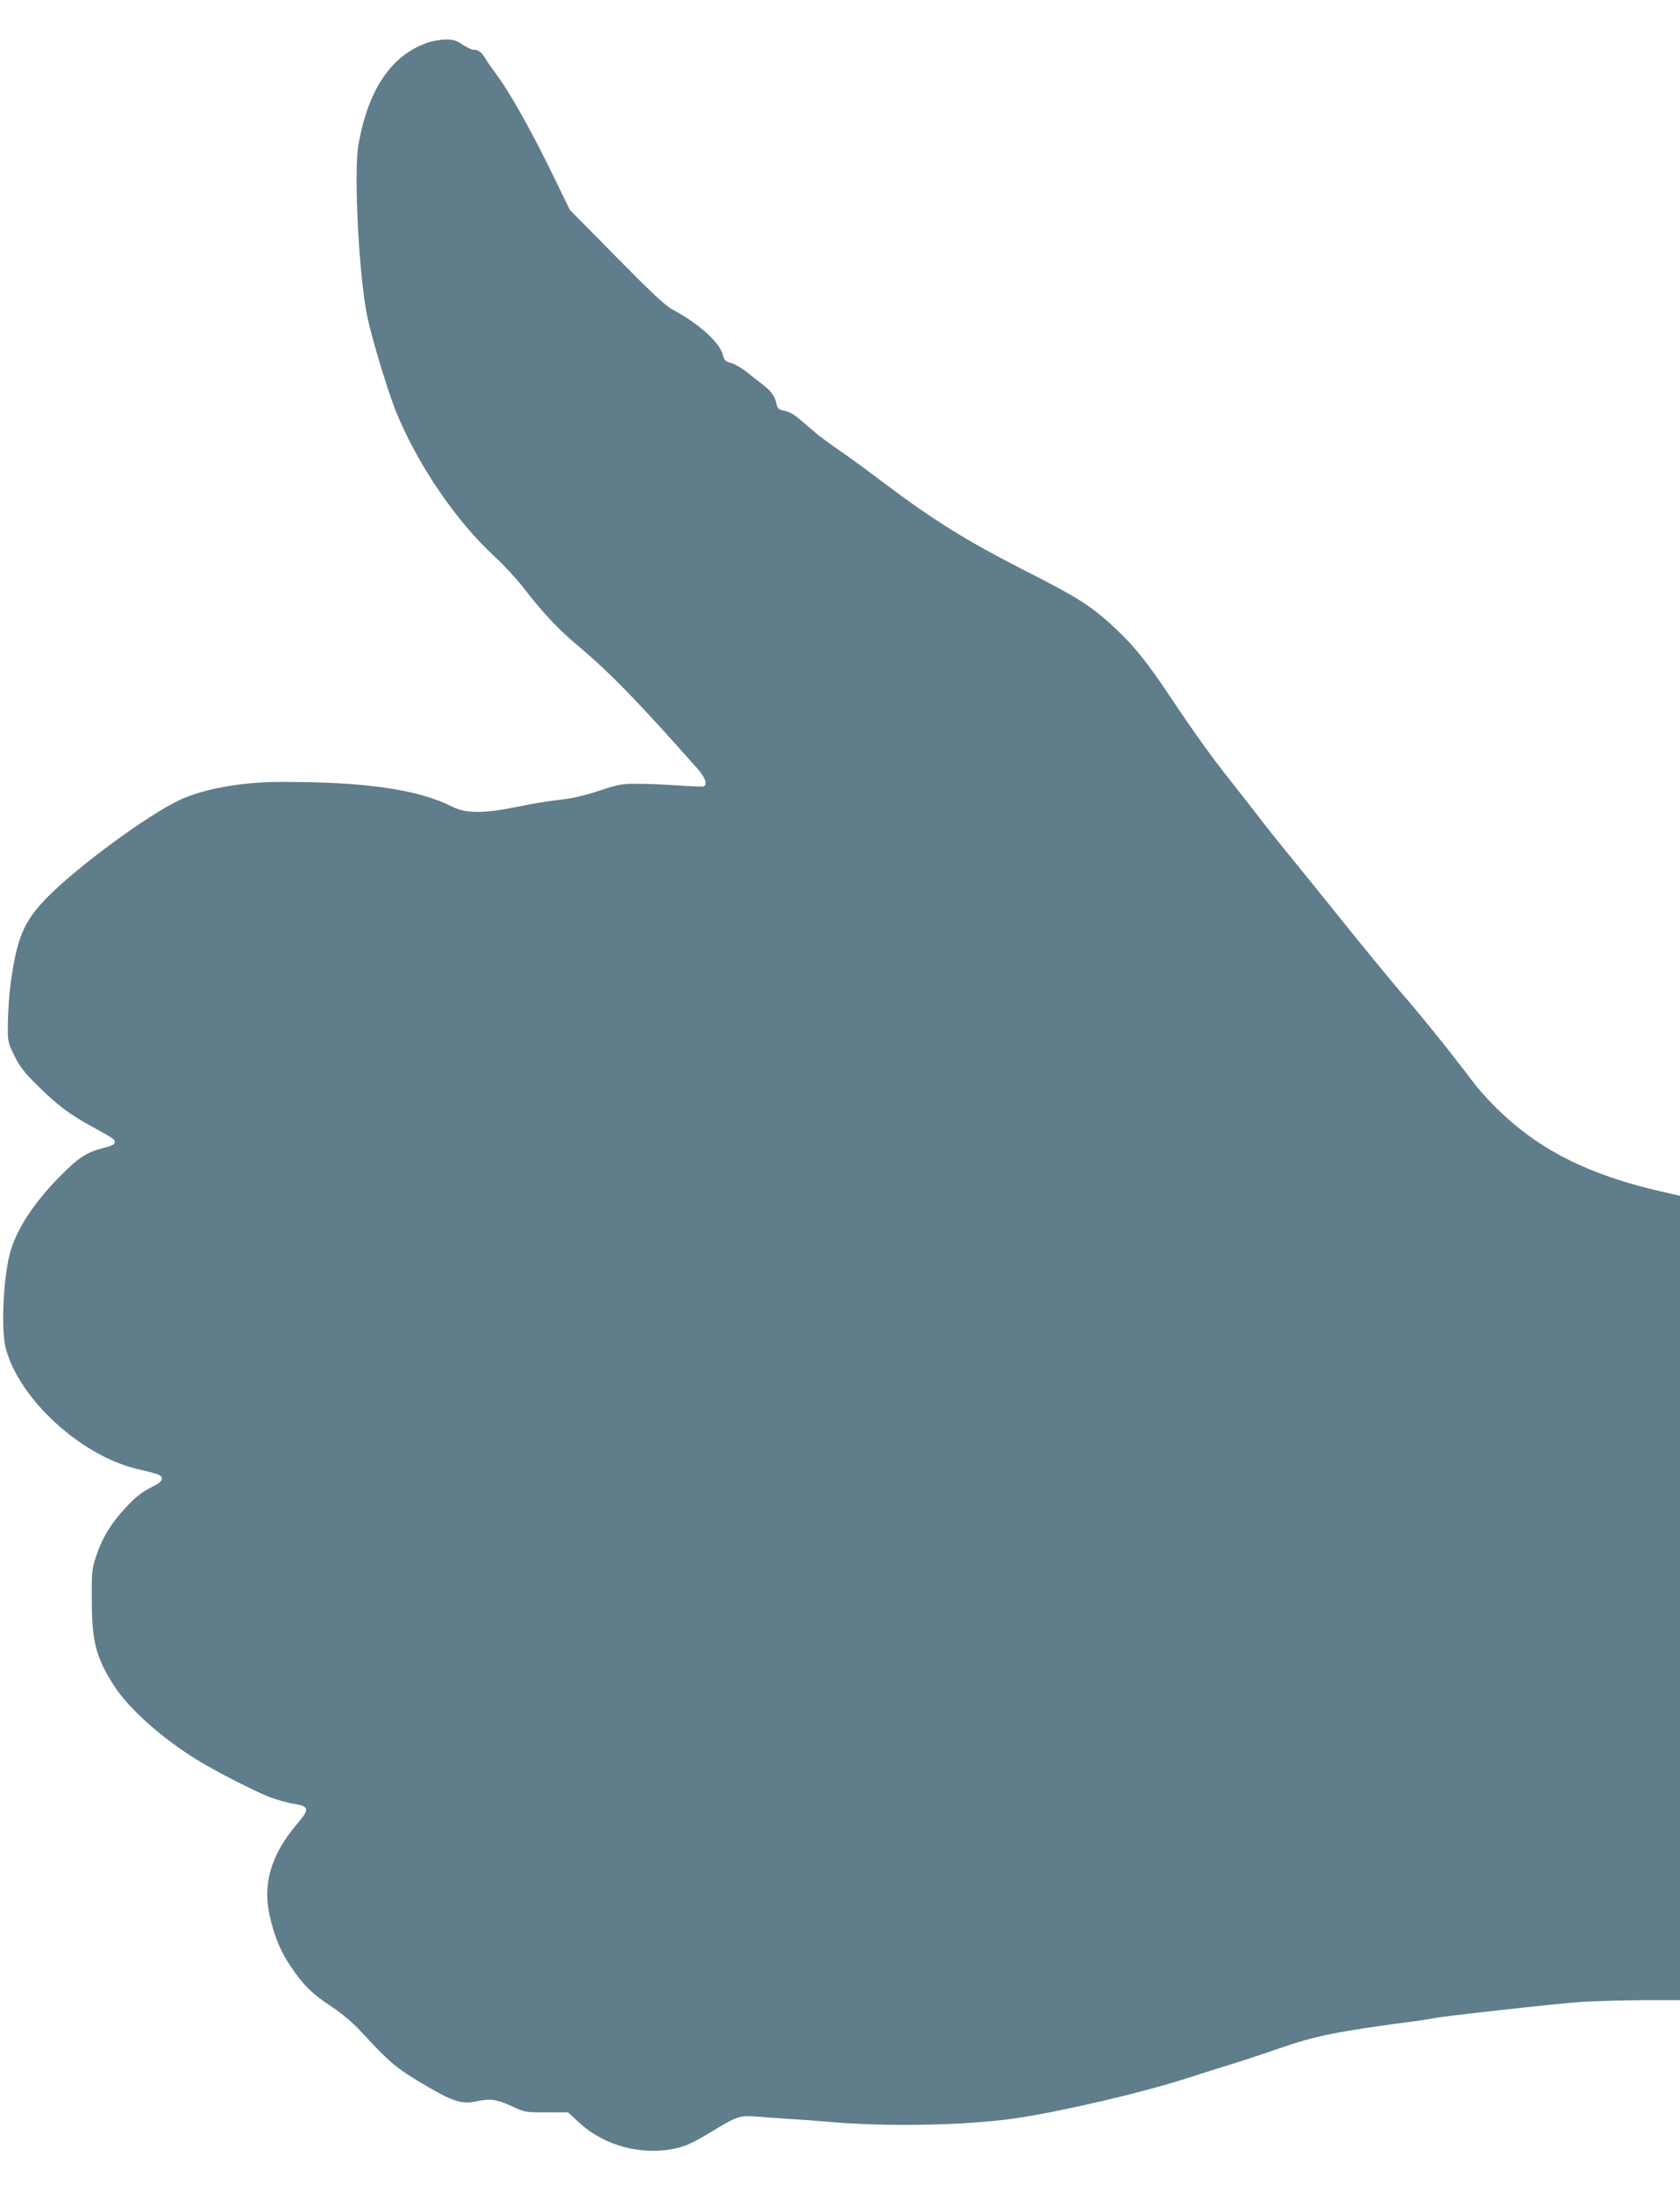 <?xml version="1.0" standalone="no"?>
<!DOCTYPE svg PUBLIC "-//W3C//DTD SVG 20010904//EN"
 "http://www.w3.org/TR/2001/REC-SVG-20010904/DTD/svg10.dtd">
<svg version="1.0" xmlns="http://www.w3.org/2000/svg"
 width="981pt" height="1280pt" viewBox="0 0 981 1280"
 preserveAspectRatio="xMidYMid meet">
<g transform="translate(0,1280) scale(0.1,-0.1)"
fill="#607d8b" stroke="none">
<path d="M2494 12550 c-211 -75 -344 -273 -401 -595 -29 -166 4 -790 54 -1014
29 -134 117 -422 162 -536 124 -309 348 -641 576 -852 53 -48 129 -131 170
-183 118 -152 202 -242 320 -341 188 -158 351 -326 698 -718 46 -52 60 -94 35
-103 -7 -2 -71 0 -143 5 -71 5 -177 10 -235 10 -98 1 -114 -2 -230 -40 -87
-29 -157 -45 -230 -53 -58 -6 -169 -24 -248 -41 -195 -40 -301 -40 -380 0
-204 103 -518 147 -1017 145 -216 -1 -438 -41 -575 -105 -190 -89 -609 -398
-781 -576 -130 -135 -170 -230 -206 -489 -9 -65 -16 -171 -17 -234 -1 -115 -1
-116 38 -195 31 -63 58 -98 131 -170 118 -117 188 -170 312 -238 136 -75 143
-79 143 -98 0 -12 -19 -21 -67 -33 -94 -23 -145 -56 -248 -160 -161 -163 -263
-320 -299 -462 -38 -152 -50 -443 -22 -549 79 -295 436 -623 763 -702 137 -32
148 -37 148 -58 0 -15 -18 -29 -67 -53 -49 -25 -86 -54 -140 -111 -87 -93
-139 -177 -176 -286 -25 -75 -27 -91 -26 -250 0 -251 23 -342 132 -512 84
-130 277 -303 482 -429 101 -63 327 -179 415 -214 44 -18 112 -37 150 -43 91
-15 94 -30 23 -114 -160 -187 -209 -363 -158 -562 29 -116 61 -189 115 -270
71 -108 127 -164 237 -236 65 -43 127 -95 172 -144 171 -185 206 -215 364
-309 175 -104 227 -121 311 -103 84 18 118 13 205 -26 80 -38 83 -38 207 -38
l126 0 64 -59 c149 -138 369 -196 570 -150 51 11 100 34 187 86 177 107 176
107 312 96 63 -5 147 -11 185 -13 39 -2 129 -9 200 -15 349 -31 815 -21 1100
21 273 41 738 150 995 233 74 24 187 60 250 79 63 19 187 60 276 91 227 79
344 103 826 166 37 5 77 12 90 15 52 11 724 86 863 95 83 5 246 10 363 10
l212 0 0 2349 0 2348 -117 27 c-402 93 -682 230 -915 447 -57 53 -129 129
-160 170 -31 41 -76 99 -100 130 -88 115 -244 307 -333 409 -50 58 -192 230
-316 384 -123 153 -279 347 -347 430 -68 83 -149 185 -180 226 -31 41 -100
129 -153 196 -104 130 -217 287 -361 503 -127 190 -201 283 -304 381 -148 139
-221 187 -551 354 -330 169 -522 288 -802 499 -79 60 -177 132 -217 160 -148
103 -169 119 -243 183 -75 66 -93 78 -143 88 -20 5 -29 14 -33 34 -10 47 -29
75 -76 112 -25 19 -69 54 -98 77 -29 24 -70 47 -91 53 -35 9 -41 16 -50 51
-20 72 -142 181 -297 264 -38 20 -129 106 -324 304 l-272 276 -97 200 c-114
236 -251 482 -324 580 -29 39 -62 86 -74 107 -23 36 -39 48 -70 48 -9 0 -37
14 -62 30 -37 25 -55 30 -100 29 -30 0 -78 -9 -106 -19z"/>
</g>
</svg>
